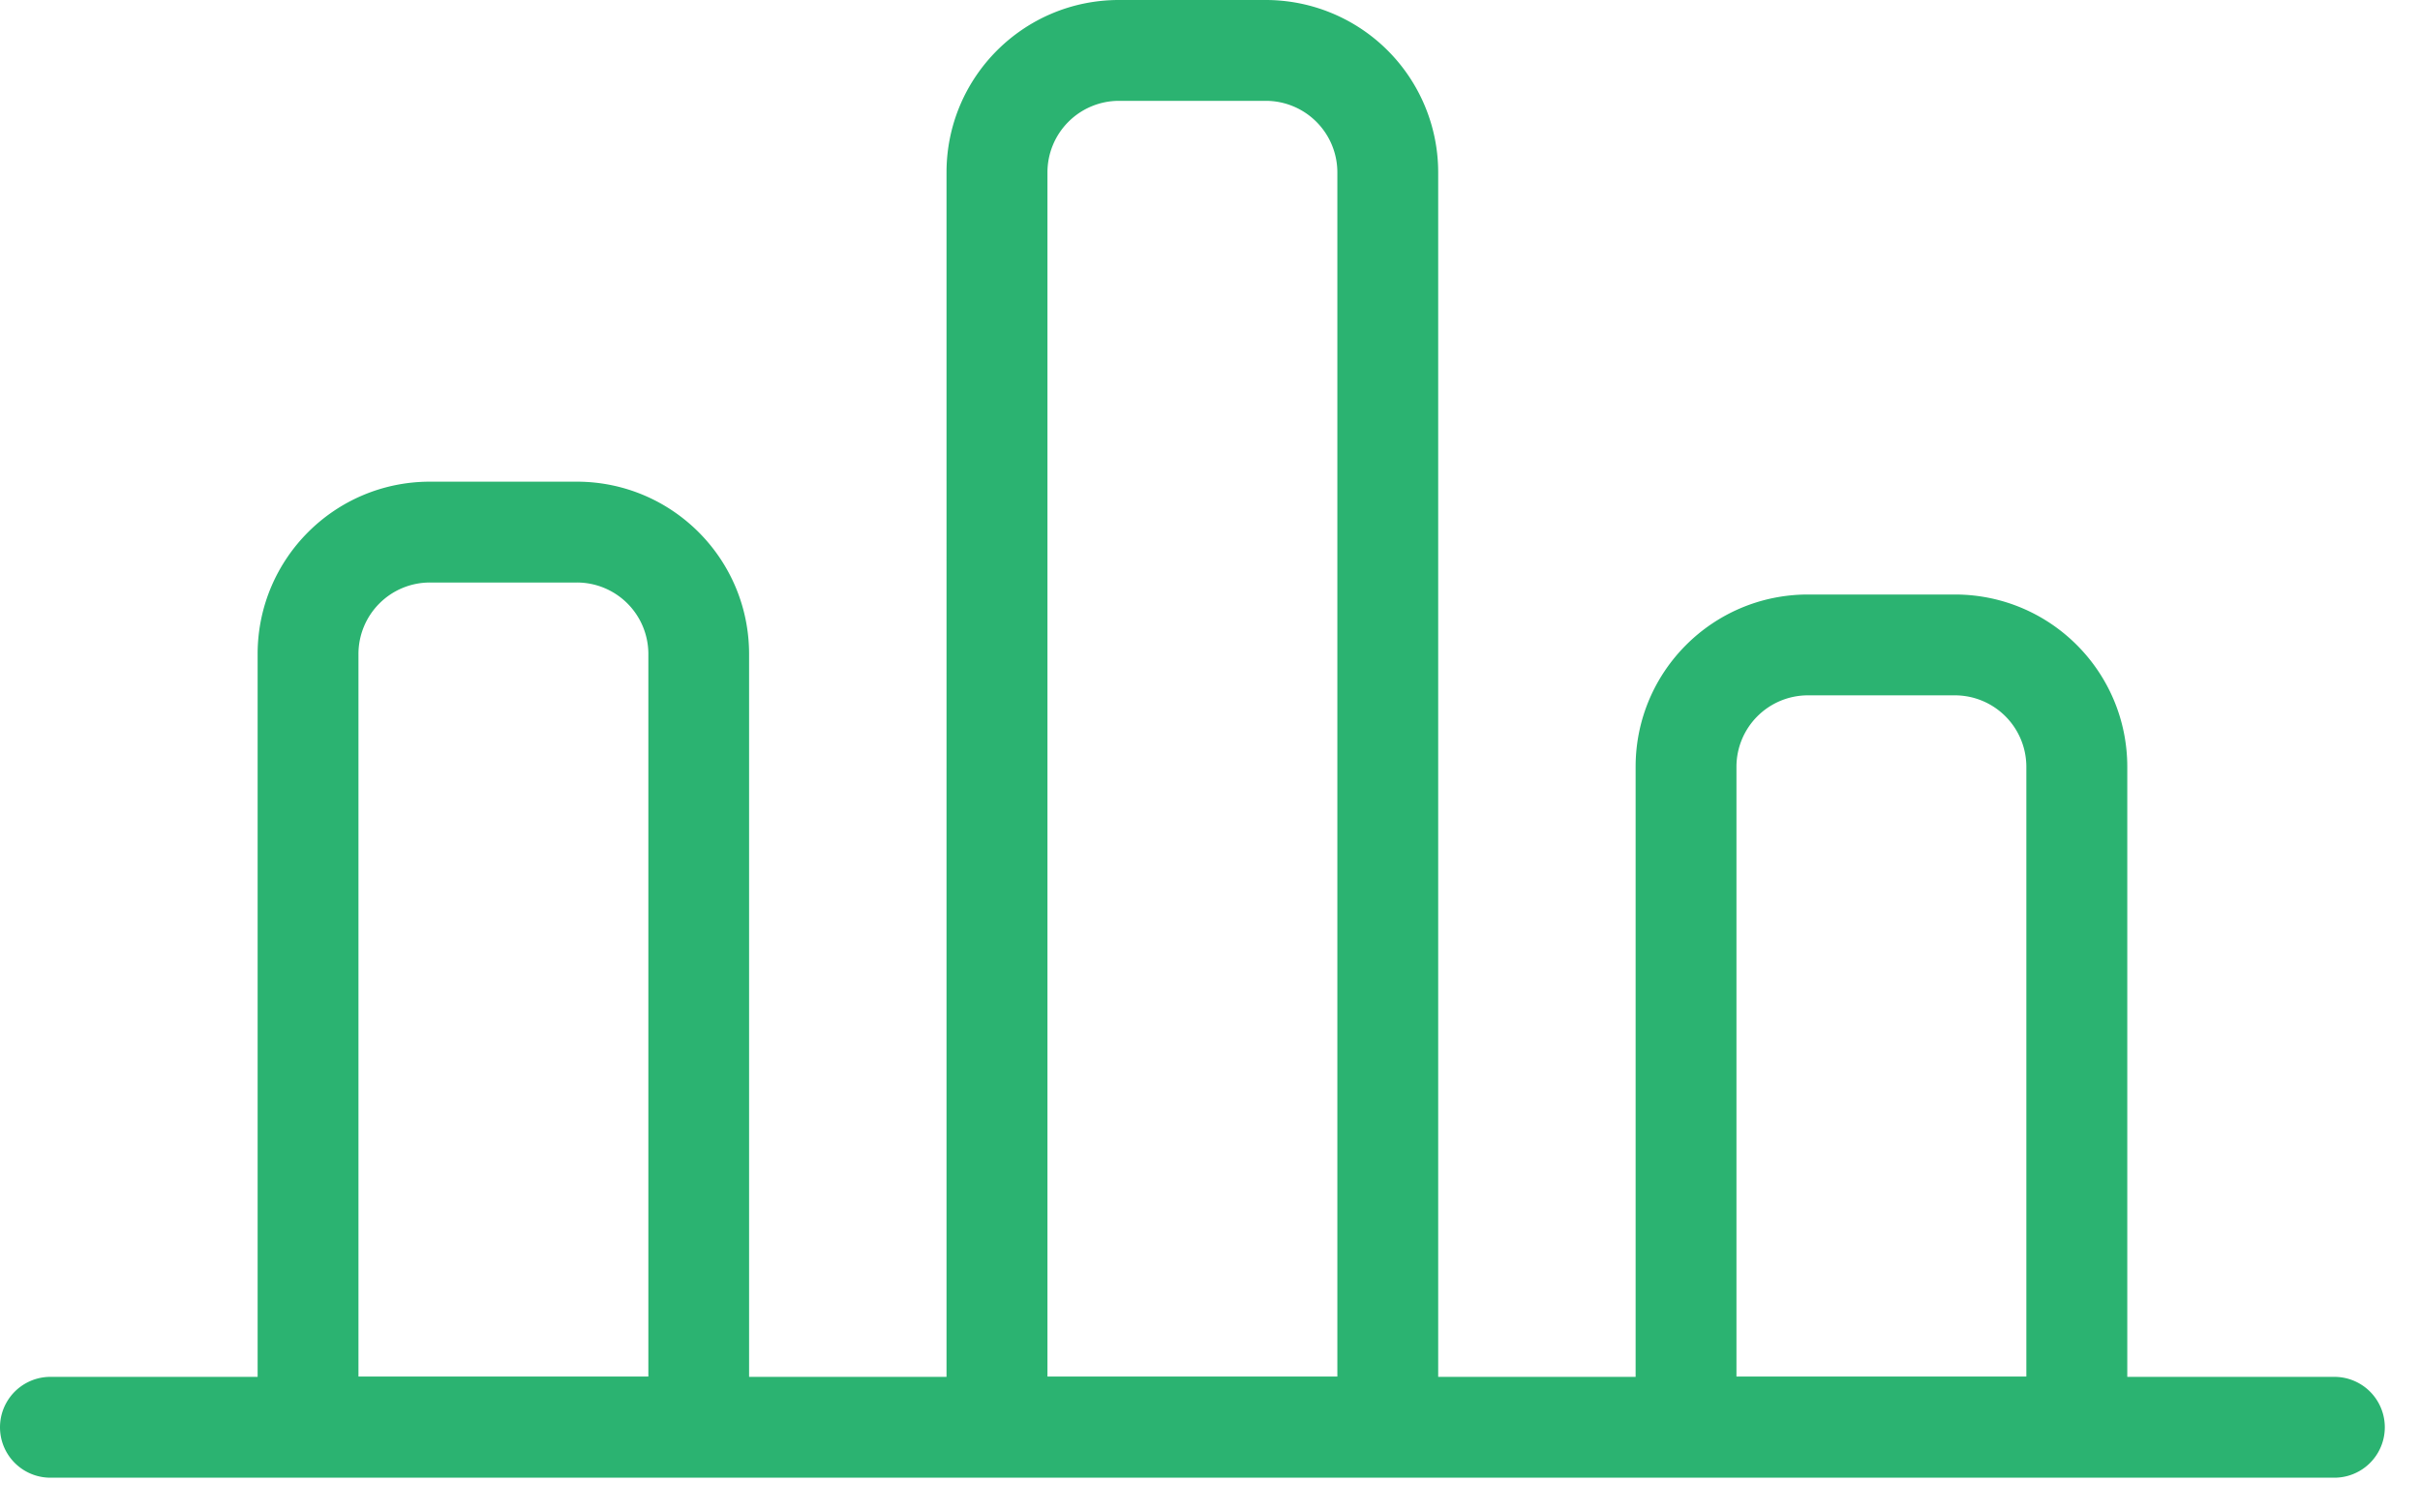 <svg xmlns="http://www.w3.org/2000/svg" width="24" height="15" viewBox="0 0 24 15">
    <path fill="#2BB371" fill-rule="nonzero" d="M16.221 13.655v-6.05c0-.944.765-1.709 1.71-1.709h1.456c.945 0 1.71.765 1.71 1.71v6.049h2.054a.5.5 0 1 1 0 1H.5a.5.5 0 1 1 0-1h2.055V6.487c0-.945.765-1.71 1.709-1.71H5.72c.944 0 1.709.765 1.709 1.71v7.168h1.958V1.71c0-.945.765-1.71 1.71-1.71h1.456a1.71 1.71 0 0 1 1.71 1.71v11.945h1.957zM6.43 6.487a.709.709 0 0 0-.71-.71H4.265a.709.709 0 0 0-.71.71v7.165H6.43V6.487zm6.833 7.165V1.71a.71.71 0 0 0-.709-.71h-1.457a.71.71 0 0 0-.709.71v11.942h2.875zm6.833 0V7.606a.709.709 0 0 0-.709-.71H17.93a.709.709 0 0 0-.709.71v6.046h2.875z"/>
</svg>
